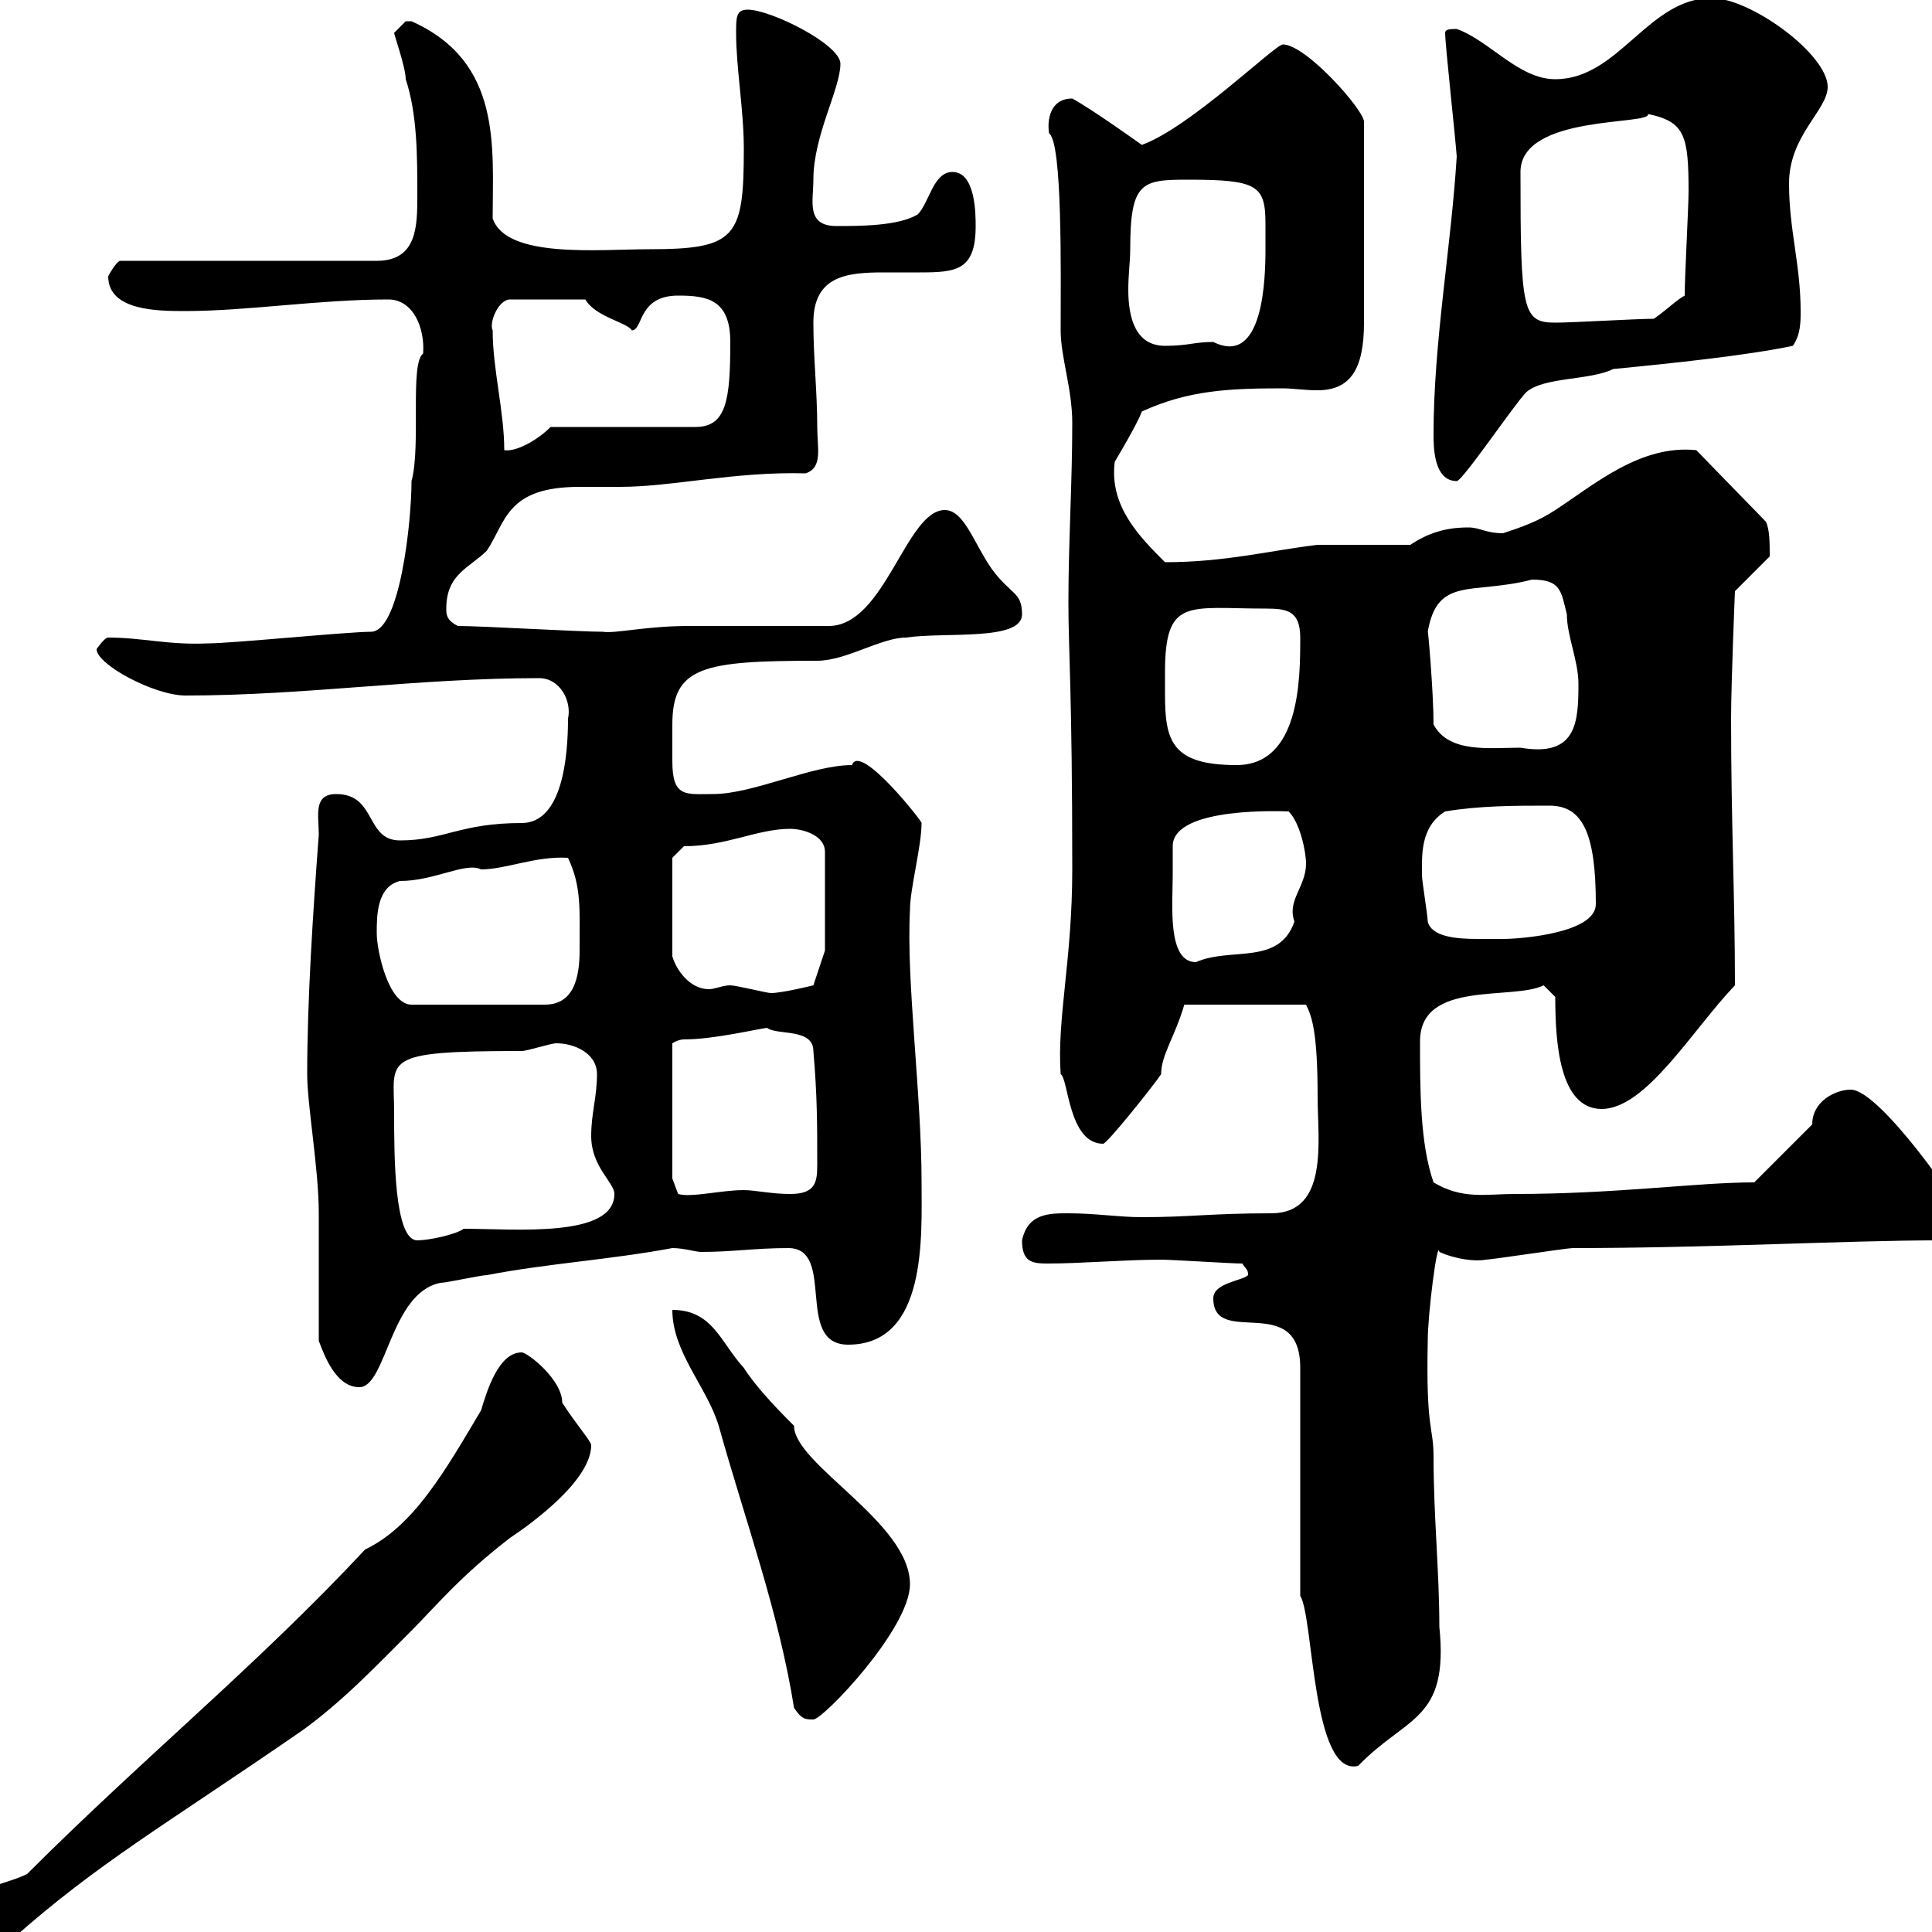 <svg xmlns="http://www.w3.org/2000/svg" xmlns:xlink="http://www.w3.org/1999/xlink" width="300" height="300"><path d="M-4.80 300C-3.30 301.50-0.90 301.20 1.80 301.20C15.30 289.20 25.50 283.50 46.80 268.80C53.10 264.30 58.50 258.60 63.90 253.20C67.50 249.60 71.40 244.80 79.20 238.80C82.80 236.40 91.80 229.80 91.80 224.40C91.80 223.80 89.40 221.10 87.30 217.80C87.30 214.20 81.90 210 81 210C77.40 210 75.60 216 74.70 219C69 228.60 64.20 237 56.70 240.60C39.90 258.60 22.20 273 4.20 291C0 293.10-6.30 292.80-4.80 300ZM188.40 201.60C188.40 209.40 201.90 200.40 201.90 212.40L201.90 247.80C204 251.10 203.70 276 210.90 274.20C218.40 266.40 225 267.30 223.50 252.60C223.50 243.90 222.60 235.50 222.60 226.20C222.60 221.40 221.40 222.30 221.70 208.20C221.70 204 223.20 192.30 223.50 194.40C226.20 195.60 229.20 195.90 230.70 195.60C231.60 195.60 243.30 193.80 244.20 193.80C265.50 193.80 286.80 192.60 301.20 192.60C303 192.60 304.80 190.80 304.80 189C304.80 187.80 291.90 169.20 287.40 169.20C285 169.20 281.40 171 281.40 174.60L272.40 183.60C263.40 183.60 251.10 185.40 235.20 185.40C230.70 185.40 227.10 186.30 222.60 183.60C220.50 177.60 220.50 169.20 220.50 161.70C220.50 152.10 234.90 155.40 239.70 153L241.50 154.80C241.50 161.70 242.10 172.20 248.70 172.20C255.60 172.20 262.80 159.90 269.40 153C269.40 139.20 268.80 127.80 268.80 111.60C268.80 106.20 269.40 91.80 269.40 91.80L274.80 86.40C274.80 84.30 274.80 82.20 274.20 81L263.40 69.90C254.70 69 247.50 75.30 241.50 79.20C238.80 81 236.10 81.90 233.40 82.80C230.70 82.80 229.80 81.90 228 81.90C224.40 81.90 221.70 82.80 219 84.60C217.20 84.60 206.40 84.60 204.60 84.60C197.10 85.50 190.20 87.30 180.90 87.30C177 83.40 172.20 78.60 173.10 71.70C173.10 71.70 176.70 65.70 177.30 63.90C184.50 60.60 190.80 60.30 199.20 60.30C200.70 60.30 202.50 60.60 204.60 60.60C209.70 60.60 211.80 57.30 211.80 50.10L211.80 18.90C211.80 17.10 202.80 6.90 199.20 6.90C198 6.90 184.80 19.80 177.30 22.50C177.30 22.50 169.80 17.10 166.50 15.30C162.90 15.30 162.60 18.90 162.90 20.70C165 22.20 164.70 42.30 164.70 51.30C164.70 55.50 166.50 60.30 166.50 65.70C166.50 75 165.90 84.30 165.90 93.60C165.90 100.80 166.50 107.70 166.50 135C166.50 149.10 164.10 158.10 164.70 166.80C165.90 167.40 165.90 177.60 171.30 177.60C171.90 177.60 179.10 168.60 180.30 166.80C180.30 163.80 182.40 161.10 183.90 156L202.80 156C203.70 157.80 204.60 160.20 204.60 170.40C204.60 177 206.40 188.40 197.40 188.40C188.10 188.40 184.80 189 177.30 189C173.70 189 170.10 188.40 165.90 188.40C162.90 188.40 159.60 188.40 158.70 192.60C158.70 195.90 160.20 196.20 162.60 196.20C168 196.20 174.60 195.60 180.30 195.60C182.10 195.60 191.10 196.20 192.90 196.20C193.50 197.10 193.80 197.10 193.80 198C192.90 198.90 188.40 199.20 188.40 201.60ZM104.40 203.40C104.40 210 109.80 215.40 111.60 221.40C115.80 236.40 120.90 250.20 123.30 265.20C124.50 267 125.10 267 126.30 267C127.80 267 141.30 252.90 141.30 246C141.30 236.40 123.30 227.40 123.30 221.40C121.50 219.60 117.60 215.70 115.50 212.40C111.90 208.50 110.70 203.40 104.40 203.40ZM49.50 208.20C50.40 210.60 52.20 215.40 55.80 215.40C60 215.40 60.60 200.70 68.40 199.20C69.30 199.20 74.70 198 75.60 198C84.90 196.20 94.80 195.60 104.40 193.80C106.20 193.80 108 194.40 108.90 194.40C113.70 194.40 117.30 193.80 122.40 193.80C129.90 193.80 123.30 208.80 131.70 208.80C144 208.80 143.10 192 143.10 183.60C143.10 169.80 140.70 152.40 141.30 141.30C141.30 138 143.10 131.40 143.10 127.80C143.40 127.80 133.50 115.20 132.30 118.80C126 118.80 117 123.30 110.70 123.30C106.50 123.30 104.40 123.90 104.40 118.20C104.40 117 104.40 116.10 104.40 115.20C104.40 114.60 104.40 113.40 104.40 112.50C104.40 103.50 109.20 102.60 126.90 102.60C131.40 102.60 136.80 99 140.70 99C146.70 98.10 158.70 99.60 158.70 95.40C158.70 91.80 156.90 92.40 153.90 88.20C151.20 84.30 149.70 79.20 146.70 79.20C140.70 79.20 137.40 97.20 128.70 97.20C125.40 97.20 110.10 97.20 107.10 97.20C100.20 97.20 95.70 98.40 93.60 98.10C90 98.10 74.70 97.20 71.10 97.20C69.30 96.30 69.30 95.40 69.30 94.50C69.30 89.10 72.90 88.20 75.60 85.50C78.60 81 78.60 75.60 90 75.60C92.10 75.60 94.20 75.60 96.30 75.60C104.40 75.60 114 73.20 125.10 73.50C127.80 72.60 126.90 69.60 126.90 66.30C126.90 60.90 126.30 55.50 126.30 50.10C126.30 42.90 131.40 42.30 137.10 42.30C138.90 42.30 141 42.30 142.80 42.30C148.50 42.30 151.50 42 151.50 35.10C151.50 33.30 151.50 26.70 147.90 26.70C144.90 26.70 144.30 31.50 142.50 33.30C139.50 35.10 133.50 35.10 129.90 35.10C125.10 35.10 126.30 31.20 126.30 27.90C126.30 21 130.50 13.80 130.50 9.90C130.50 6.90 119.70 1.50 116.10 1.50C114.30 1.50 114.30 2.70 114.30 5.10C114.30 10.50 115.50 17.10 115.50 23.10C115.50 36.90 114.30 38.70 100.80 38.70C93 38.70 78.60 40.20 76.50 33.90C76.50 22.80 78 9.60 63.90 3.30C63.90 3.30 63.90 3.30 63 3.30C63 3.30 61.20 5.10 61.20 5.10C61.20 5.40 63 10.50 63 12.30C64.80 17.70 64.80 24.30 64.80 30.30C64.80 35.10 64.80 40.50 58.50 40.50L18.60 40.50C18 40.80 17.10 42.30 16.80 42.90C16.80 48.30 24.60 48.30 28.80 48.30C38.40 48.30 49.50 46.50 60.30 46.50C64.20 46.50 66 51 65.70 54.90C63.60 56.40 65.40 69.30 63.90 74.70C63.90 81 62.10 98.10 57.60 98.10C54 98.10 36 99.90 32.40 99.90C26.10 100.20 22.20 99 16.80 99C16.20 99 15 100.80 15 100.80C15 103.20 24 108 28.80 108C47.40 108 64.80 105.30 83.70 105.30C87 105.30 88.80 108.90 88.20 111.60C88.20 117.60 87.30 127.80 81 127.80C71.40 127.80 69 130.50 62.10 130.50C56.70 130.50 58.50 123.30 52.20 123.30C48.60 123.30 49.50 126.60 49.50 129.60C48.60 141.60 47.70 155.40 47.70 166.80C47.70 171.60 49.50 181.50 49.50 188.40C49.50 190.80 49.50 205.20 49.50 208.20ZM61.20 172.80C61.20 164.40 58.80 163.20 81 163.20C81.90 163.20 85.50 162 86.40 162C89.10 162 92.70 163.50 92.70 166.80C92.70 170.40 91.80 172.80 91.80 176.40C91.80 181.20 95.40 183.60 95.40 185.40C95.40 192.30 79.80 190.80 72 190.80C70.80 191.70 66.60 192.60 64.80 192.60C61.20 192.60 61.20 179.40 61.20 172.80ZM104.40 183L104.40 162C104.40 162 105.30 161.40 106.20 161.40C110.70 161.40 117 159.90 119.10 159.60C120.60 160.80 126.30 159.60 126.30 163.20C126.90 170.10 126.90 174.60 126.90 180.90C126.90 183.60 126.60 185.40 122.70 185.40C119.70 185.40 117.30 184.80 115.50 184.80C111.90 184.80 107.40 186 105.30 185.40ZM58.50 144.90C58.50 142.20 58.50 137.70 62.10 136.80C67.50 136.80 72.30 133.80 74.70 135C78.60 135 83.10 132.90 88.20 133.20C90.30 137.70 90 141 90 147.60C90 151.80 89.10 156 84.60 156L63.90 156C60.30 156 58.50 147.60 58.50 144.90ZM104.40 133.20L106.20 131.40C112.80 131.40 117.60 128.70 122.70 128.70C124.50 128.70 128.10 129.60 128.10 132.30L128.10 147.60L126.30 153C126.30 153 121.50 154.20 119.70 154.20C119.10 154.20 114.30 153 113.40 153C112.20 153 111 153.60 110.10 153.60C107.10 153.60 105 150.60 104.40 148.50ZM182.10 135.90C182.10 135 182.10 131.40 182.10 131.40C182.10 125.10 199.80 126 200.10 126C201.90 127.80 202.80 132.30 202.80 134.10C202.80 137.70 199.80 139.80 201 143.10C198.60 150 191.10 147 185.70 149.40C181.20 149.40 182.10 140.40 182.10 135.90ZM221.70 143.10C221.70 142.20 220.80 136.80 220.80 135.90C220.80 132.90 220.50 128.40 224.40 126C229.80 125.10 235.20 125.10 240.60 125.10C245.70 125.10 247.80 129.30 247.80 140.40C247.80 144.90 236.10 145.80 233.40 145.80C232.50 145.80 231 145.80 229.50 145.80C226.20 145.80 222.30 145.50 221.70 143.10ZM180.90 104.40C180.90 92.70 184.50 94.50 196.50 94.50C199.80 94.50 201.90 94.80 201.90 99C201.90 105.30 201.90 118.80 192 118.80C181.80 118.80 180.90 114.90 180.90 107.70C180.90 106.80 180.90 105.60 180.90 104.40ZM222.60 112.50C222.60 107.40 221.70 97.20 221.70 98.10C223.20 89.40 228.60 92.40 237.90 90C242.40 90 242.40 91.80 243.30 95.40C243.30 98.70 245.10 102.60 245.10 106.20C245.10 112.20 244.80 117.60 236.10 116.10C231.30 116.10 225 117 222.60 112.50ZM222.60 67.50C222.60 69.30 222.60 74.70 226.20 74.70C227.10 74.70 235.20 62.70 237 60.90C239.70 58.50 246.90 59.10 250.50 57.30C259.80 56.40 271.20 55.20 278.40 53.70C279.60 51.90 279.60 50.10 279.60 48.30C279.60 41.10 277.80 35.70 277.80 28.50C277.80 21 283.80 17.10 283.80 13.50C283.80 8.40 271.80-0.30 265.80-0.30C255.90-0.30 251.40 12.30 241.50 12.30C235.80 12.30 231.30 6.30 226.20 4.50C225.30 4.50 224.40 4.50 224.40 5.10C224.40 6.90 225.90 20.40 226.20 24.30C225.30 38.70 222.60 53.10 222.60 67.50ZM76.50 51.30C75.90 50.10 77.40 46.50 79.20 46.50L90.90 46.50C92.40 49.20 97.50 50.10 98.10 51.30C99.90 51.30 99 45.90 105.30 45.90C109.80 45.90 113.40 46.50 113.40 53.10C113.40 62.10 112.80 66.30 108 66.30L85.50 66.30C83.40 68.40 80.10 70.20 78.30 69.90C78.30 63.90 76.50 57.30 76.50 51.30ZM175.50 38.70C175.50 28.20 177.30 27.90 184.50 27.90C195.30 27.90 196.50 28.80 196.50 34.80C196.50 35.70 196.50 37.20 196.50 38.70C196.50 43.20 196.20 57 188.40 53.10C185.40 53.10 184.50 53.70 180.90 53.70C176.40 53.70 175.20 49.50 175.20 45C175.20 42.60 175.50 40.50 175.50 38.70ZM236.10 26.70C236.10 17.70 256.50 19.50 255.90 17.70C261.60 18.90 262.20 21 262.20 29.70C262.20 32.10 261.60 42.90 261.60 45.90C260.40 46.50 258.60 48.30 256.80 49.50C254.10 49.50 244.20 50.10 241.50 50.10C236.40 50.10 236.10 48.30 236.10 26.70Z"/></svg>